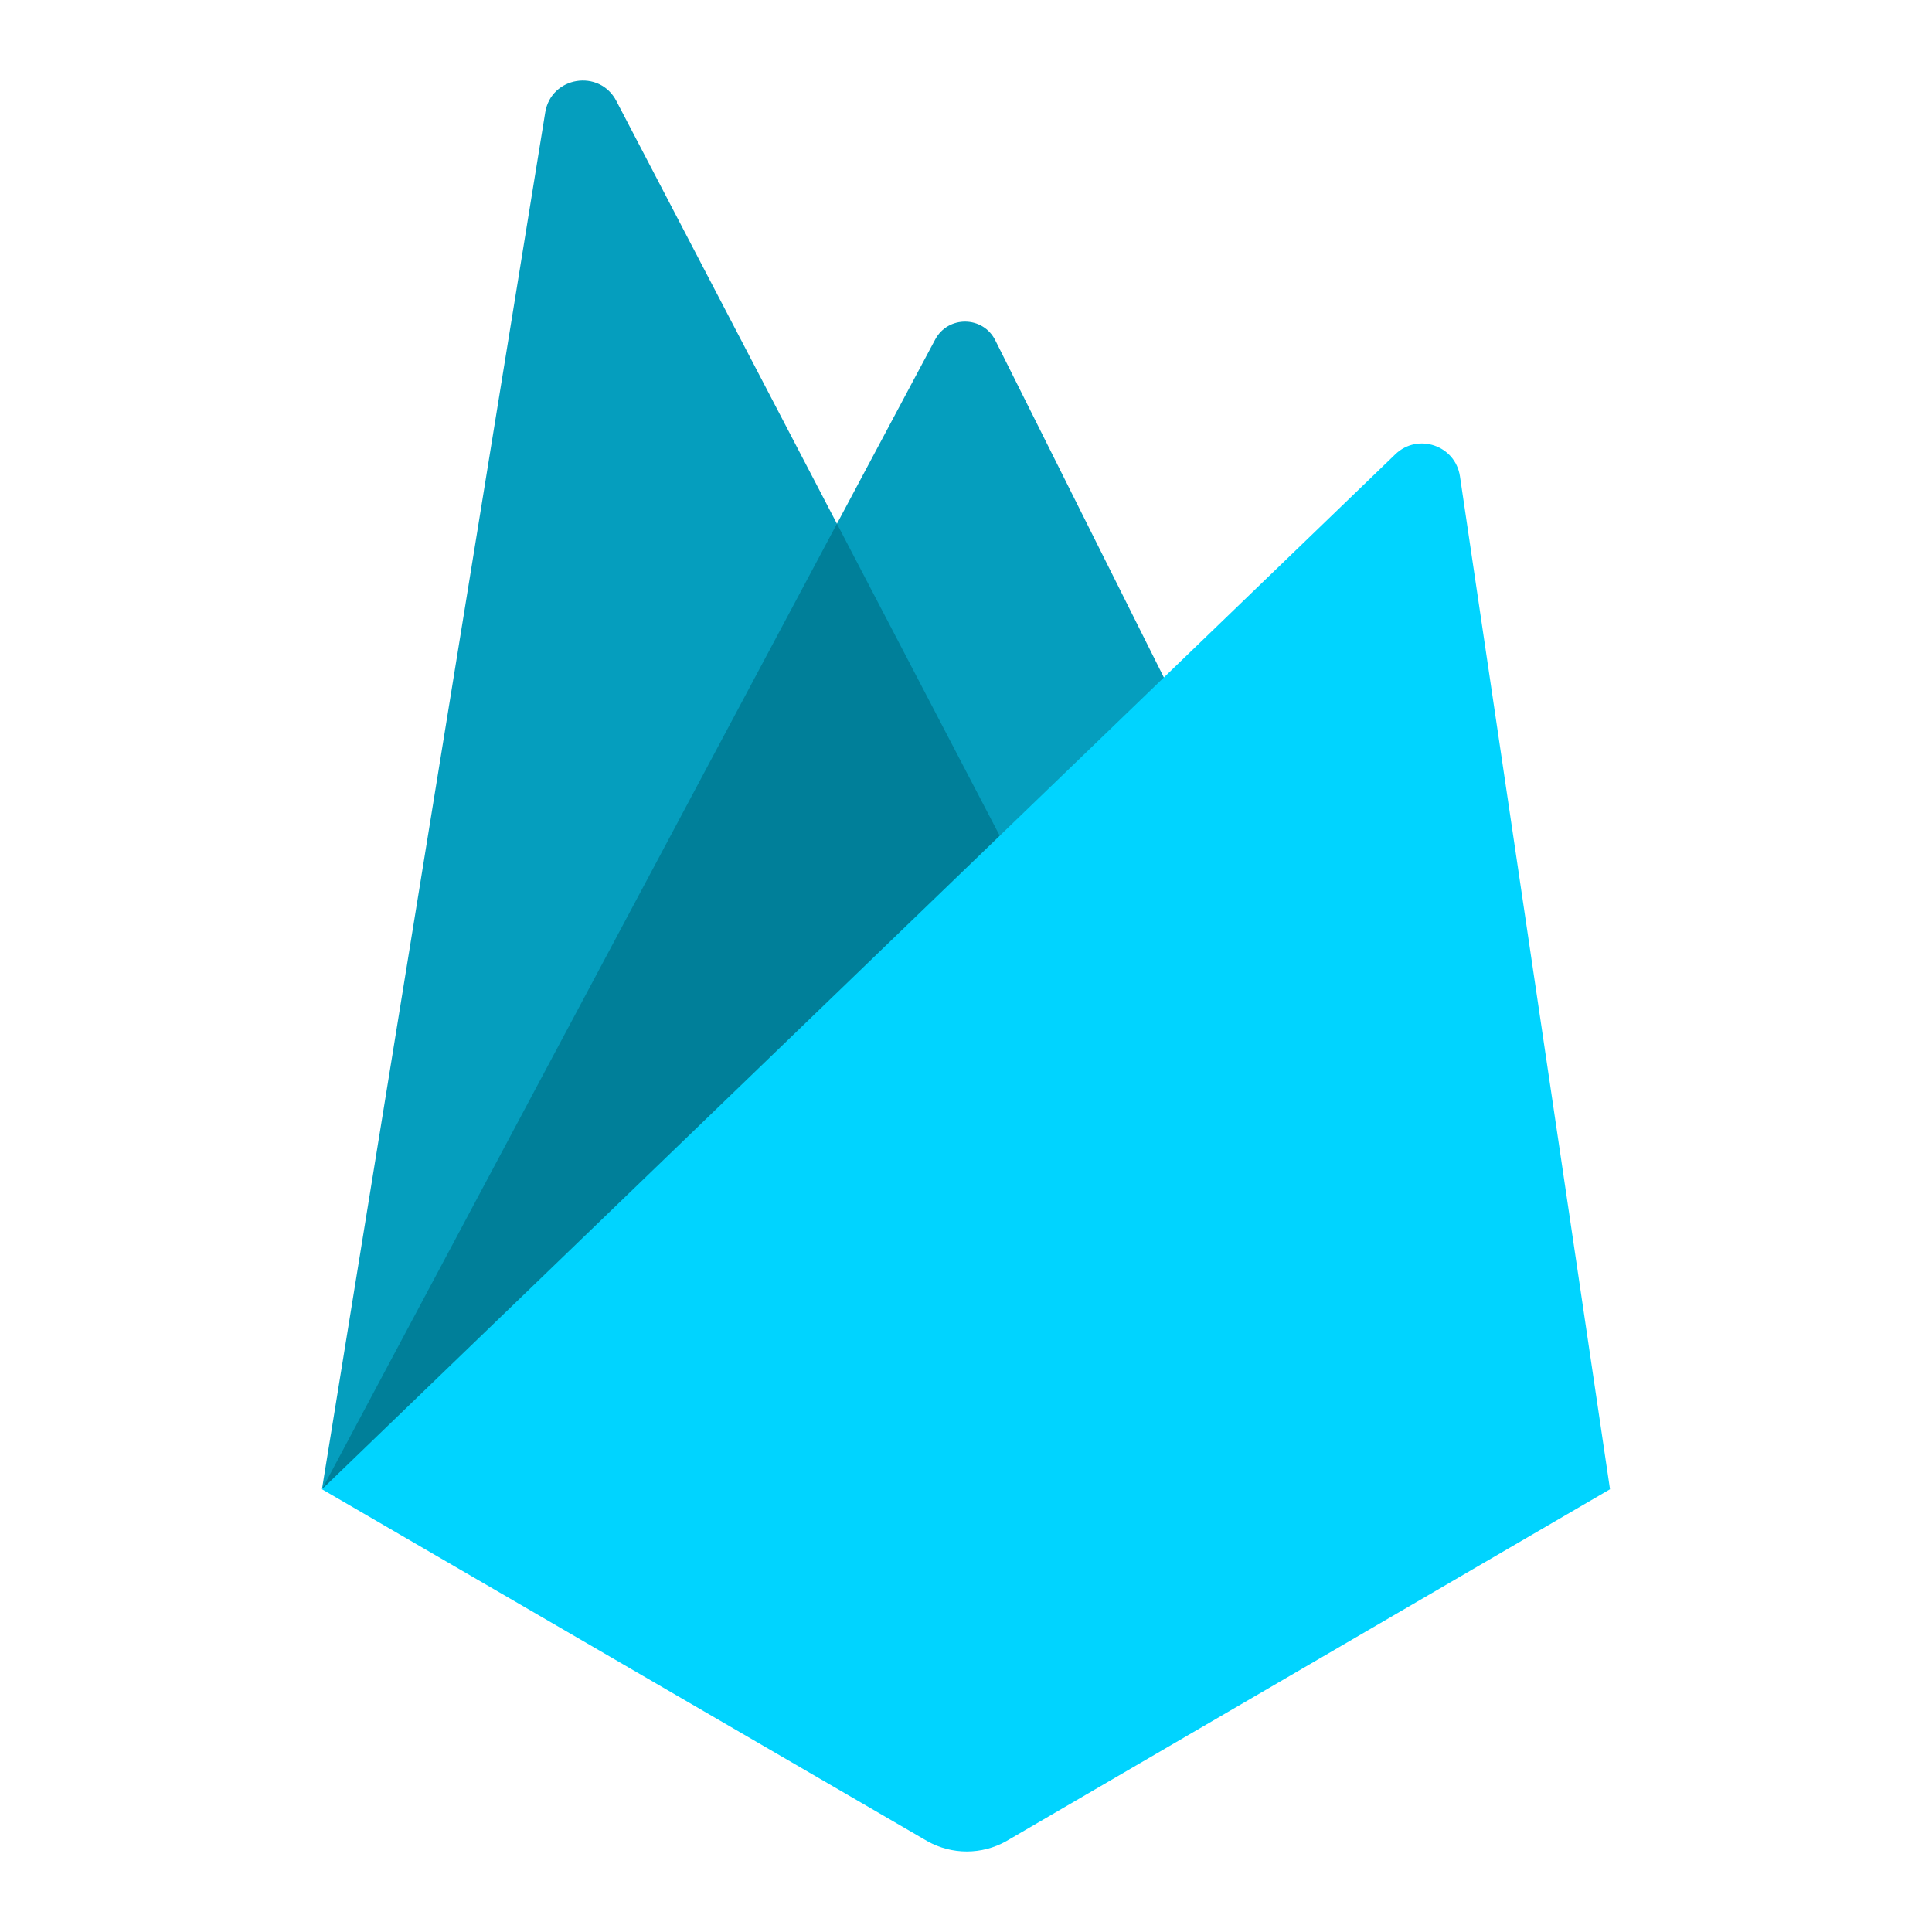 <svg xmlns="http://www.w3.org/2000/svg" xmlns:xlink="http://www.w3.org/1999/xlink" width="1080" zoomAndPan="magnify" viewBox="0 0 810 810" height="1080" preserveAspectRatio="xMidYMid meet" version="1.2"><g id="dc63366a55"><path style=" stroke:none;fill-rule:nonzero;fill:#059ebe;fill-opacity:1;" d="M 135 624.375 L 392.074 142.359 C 397.492 132.199 412.137 132.383 417.285 142.695 L 506.25 320.625 Z M 135 624.375 "/><path style=" stroke:none;fill-rule:nonzero;fill:#059ebe;fill-opacity:1;" d="M 135 624.238 L 228.59 47.133 C 231.035 32.027 251.32 28.754 258.406 42.324 L 438.75 387.988 Z M 135 624.238 "/><path style=" stroke:none;fill-rule:nonzero;fill:#007f99;fill-opacity:1;" d="M 135.137 624.141 L 138.512 621.488 L 434.312 379.484 L 350.883 219.578 Z M 135.137 624.141 "/><path style=" stroke:none;fill-rule:nonzero;fill:#00d4ff;fill-opacity:1;" d="M 135 624.375 L 584.988 190.469 C 594.422 181.371 610.168 186.738 612.09 199.699 L 675 624.375 L 421.875 771.914 C 411.598 777.684 399.059 777.684 388.781 771.914 Z M 135 624.375 "/></g></svg>